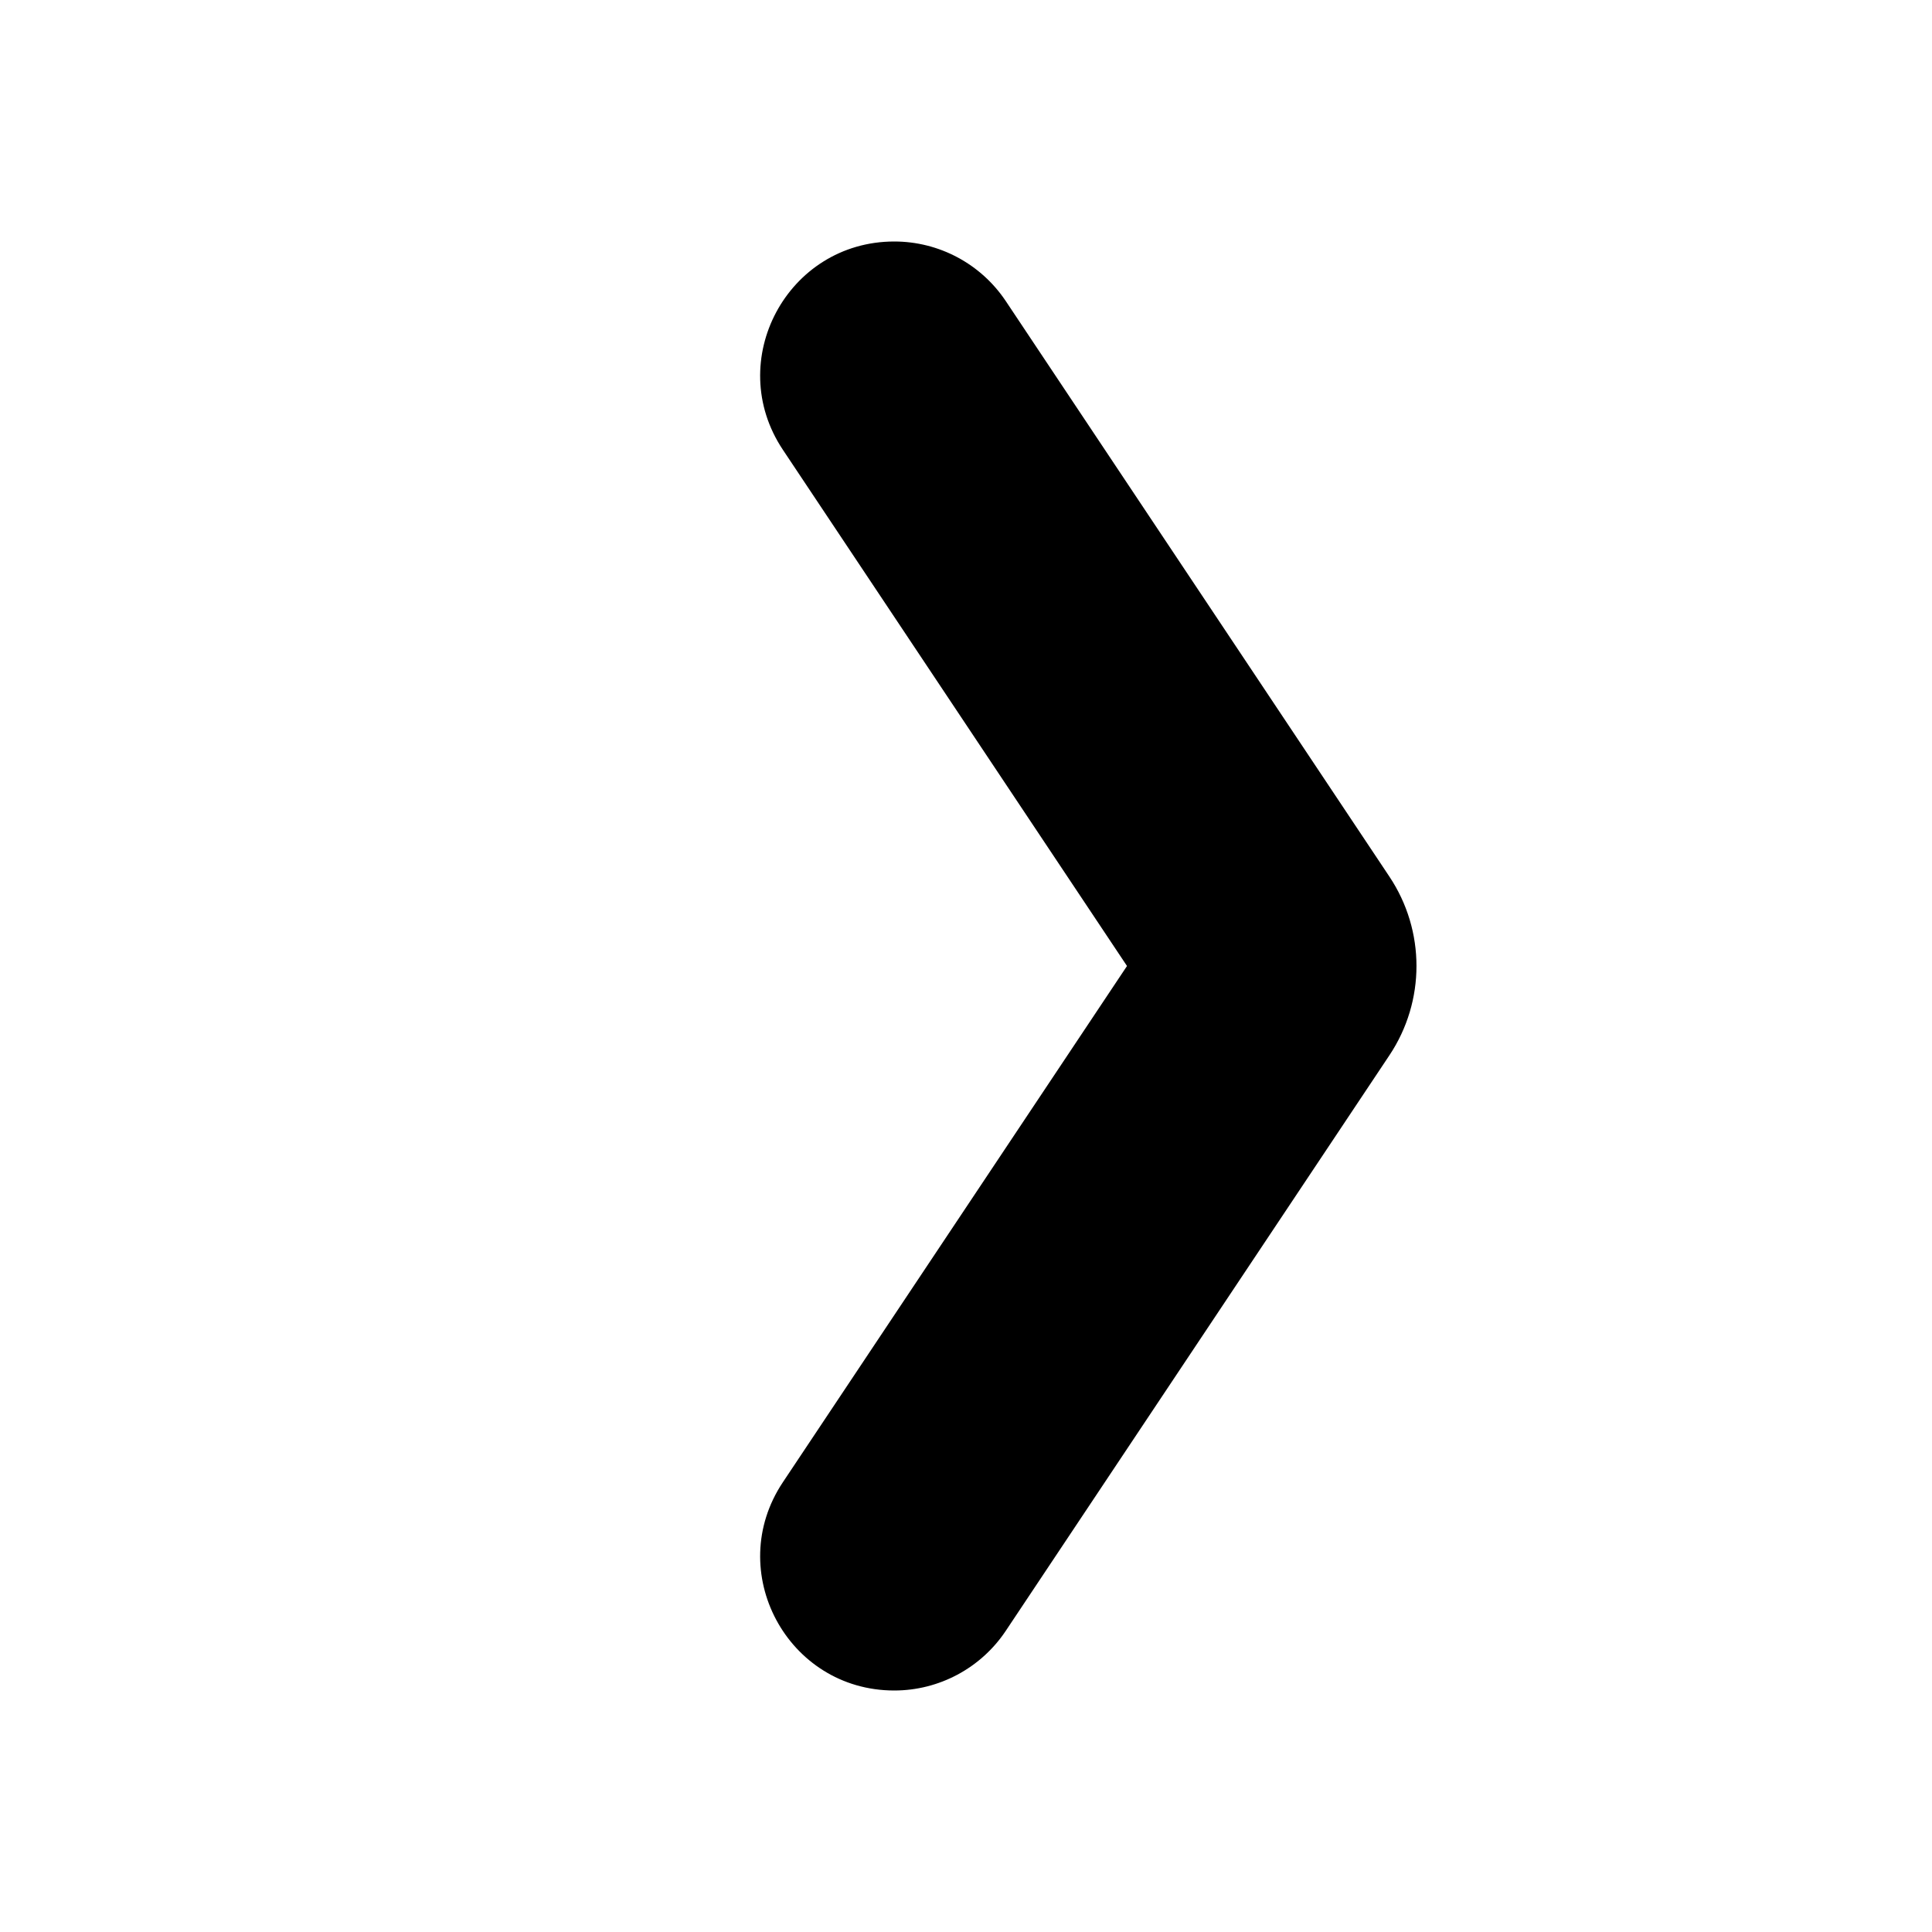<?xml version="1.0"?><svg fill="#000000" xmlns="http://www.w3.org/2000/svg"  viewBox="0 0 24 24" width="24px" height="24px">    <path d="M11.109,3L11.109,3C9.78,3,8.988,4.481,9.725,5.587L14,12l-4.275,6.413C8.988,19.519,9.78,21,11.109,21h0 c0.556,0,1.076-0.278,1.385-0.741l4.766-7.15c0.448-0.672,0.448-1.547,0-2.219l-4.766-7.15C12.185,3.278,11.666,3,11.109,3z"/></svg>